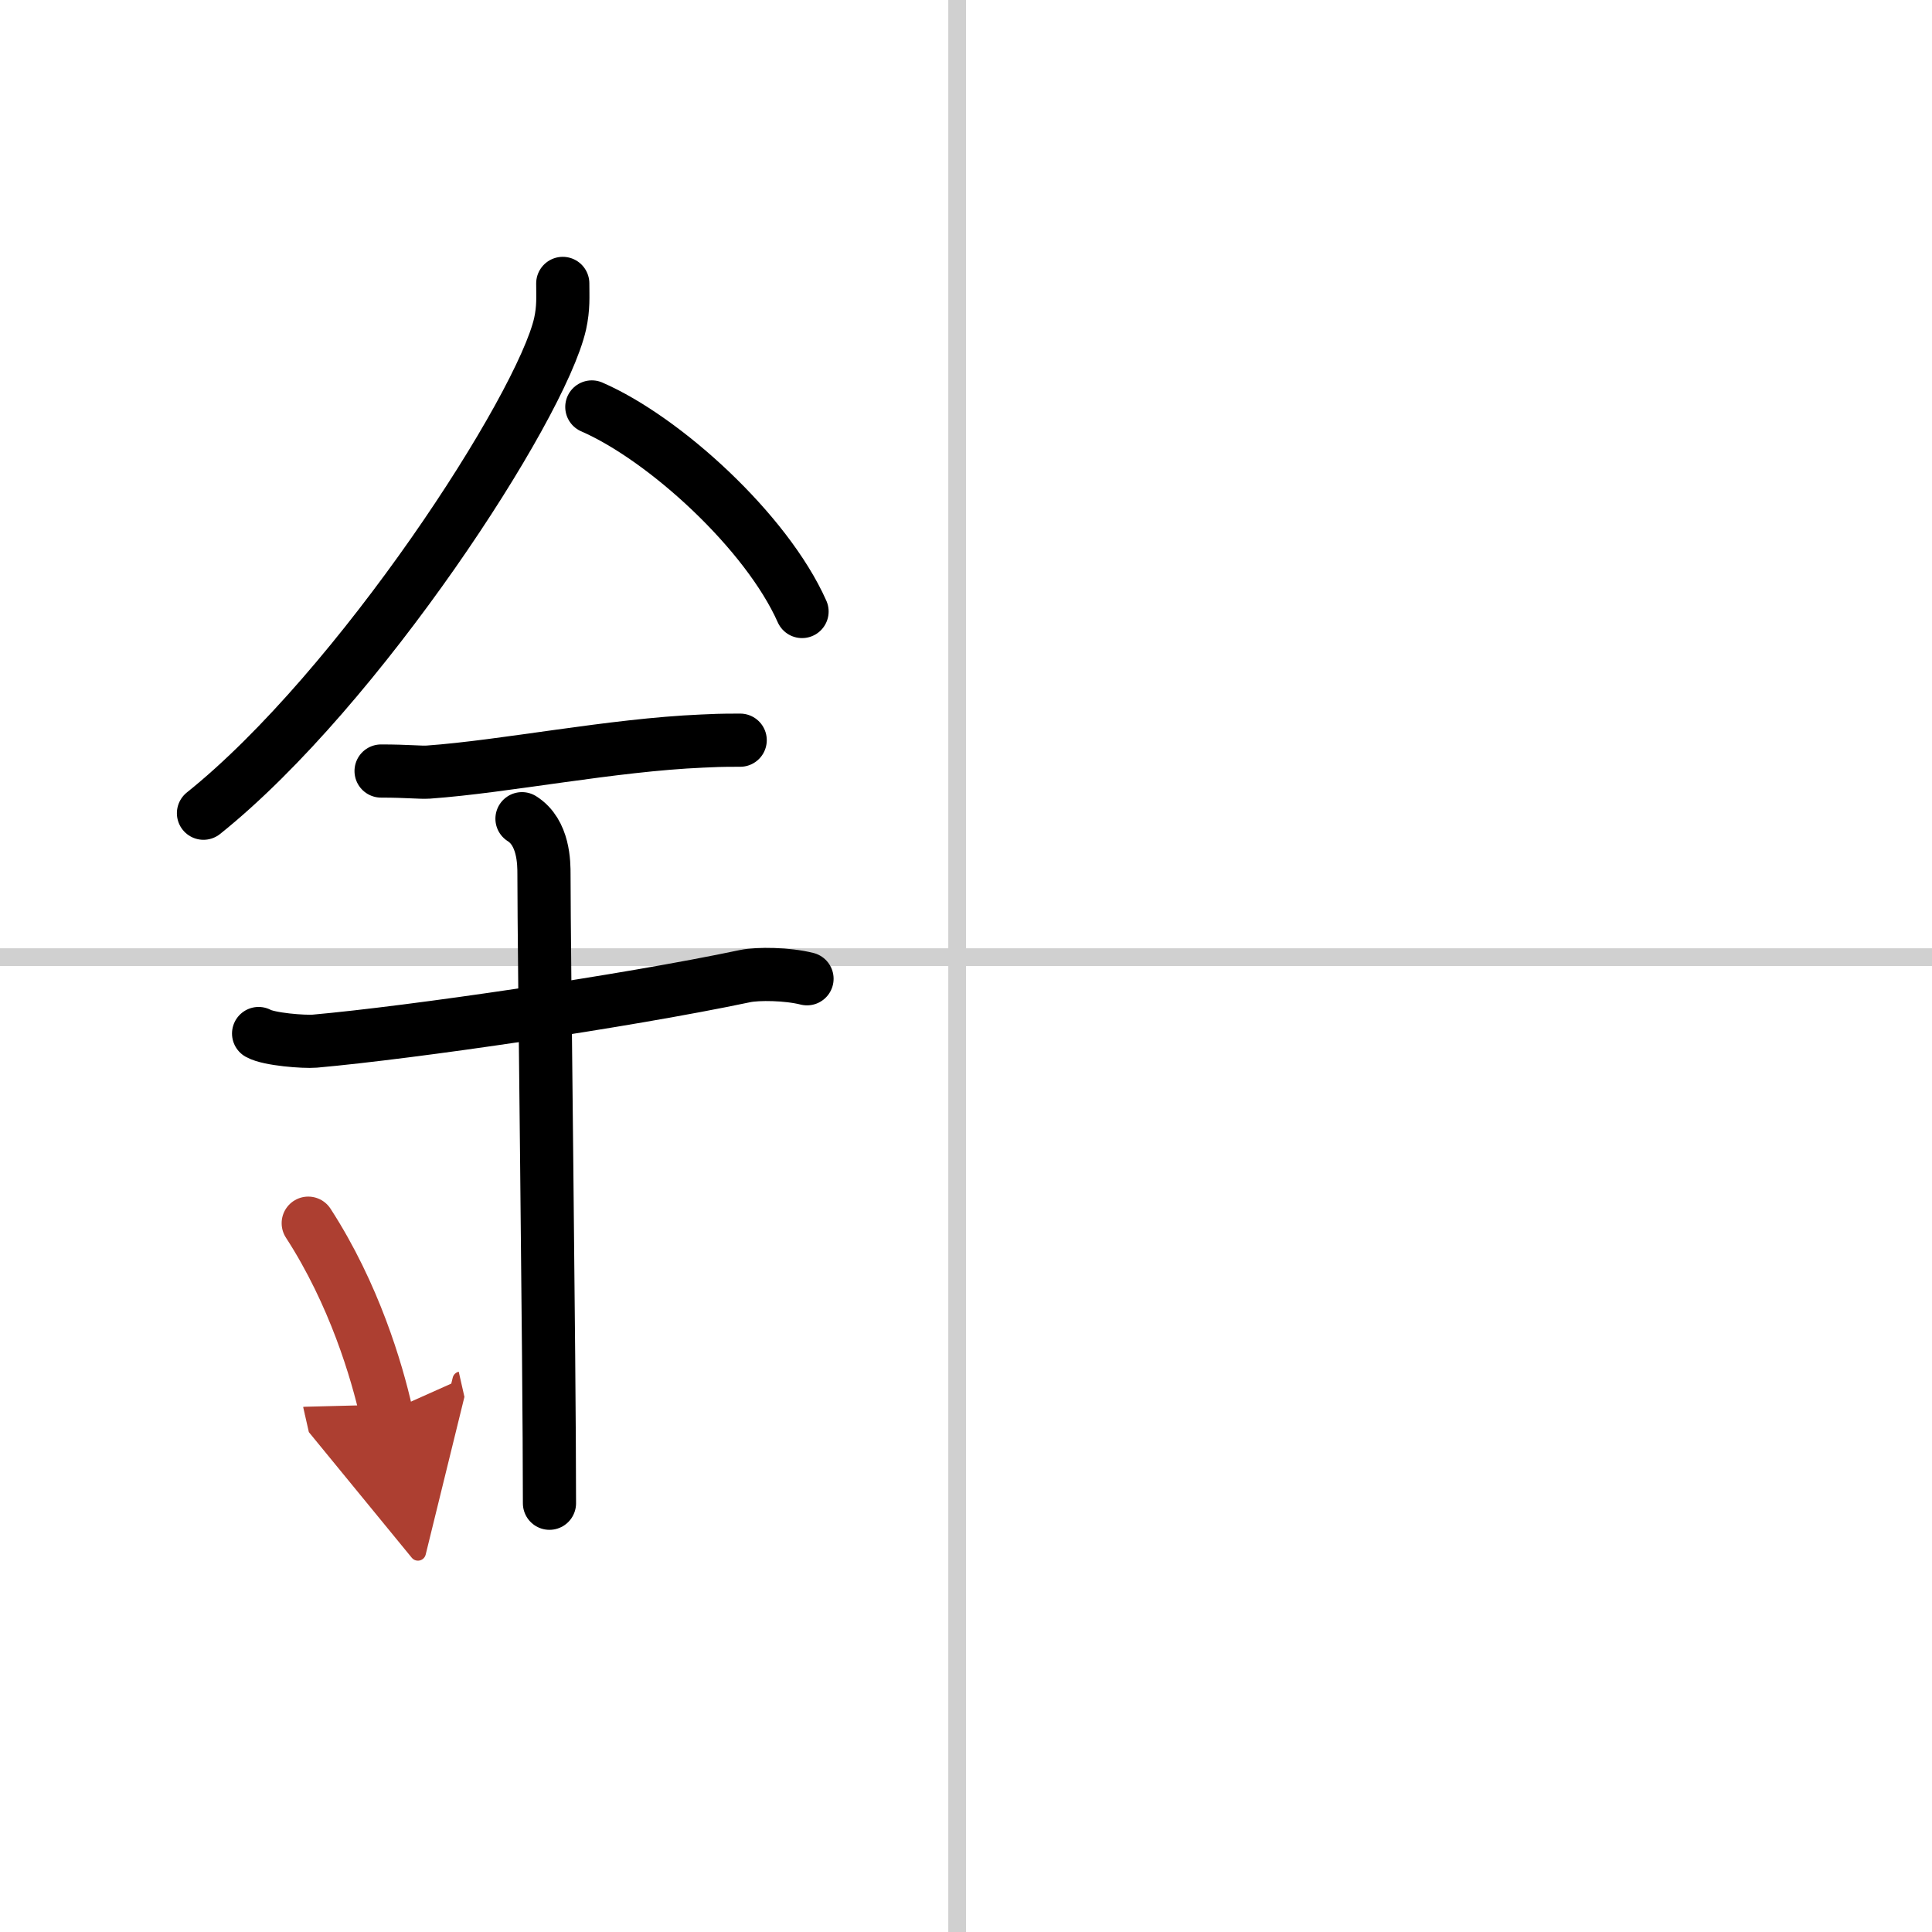<svg width="400" height="400" viewBox="0 0 109 109" xmlns="http://www.w3.org/2000/svg"><defs><marker id="a" markerWidth="4" orient="auto" refX="1" refY="5" viewBox="0 0 10 10"><polyline points="0 0 10 5 0 10 1 5" fill="#ad3f31" stroke="#ad3f31"/></marker></defs><g fill="none" stroke="#000" stroke-linecap="round" stroke-linejoin="round" stroke-width="3"><rect width="100%" height="100%" fill="#fff" stroke="#fff"/><line x1="54" x2="54" y2="109" stroke="#d0d0d0" stroke-width="1"/><line x2="109" y1="54" y2="54" stroke="#d0d0d0" stroke-width="1"/><path d="m31.75 15.99c0 0.76 0.05 1.36-0.15 2.28-1.08 4.75-11.34 20.58-20.12 27.61"/><path d="M33.39,22.96C37.5,24.75,43.25,30,45.25,34.5"/><path d="m21.5 43.5c1.5 0 2.18 0.09 2.67 0.06 4.33-0.31 10.33-1.53 15.44-1.75 0.74-0.03 0.9-0.05 2.15-0.05"/><path d="m14.59 58.31c0.59 0.33 2.56 0.48 3.17 0.43 5.49-0.49 17.49-2.24 24.28-3.67 0.73-0.15 2.38-0.13 3.49 0.15"/><path d="m29.45 46.19c1.24 0.78 1.24 2.52 1.24 3.14 0 4.35 0.31 27.42 0.31 35.48"/><path d="m17.39 69.01c2.6 4.01 3.87 8.35 4.4 10.69" marker-end="url(#a)" stroke="#ad3f31"/></g></svg>
